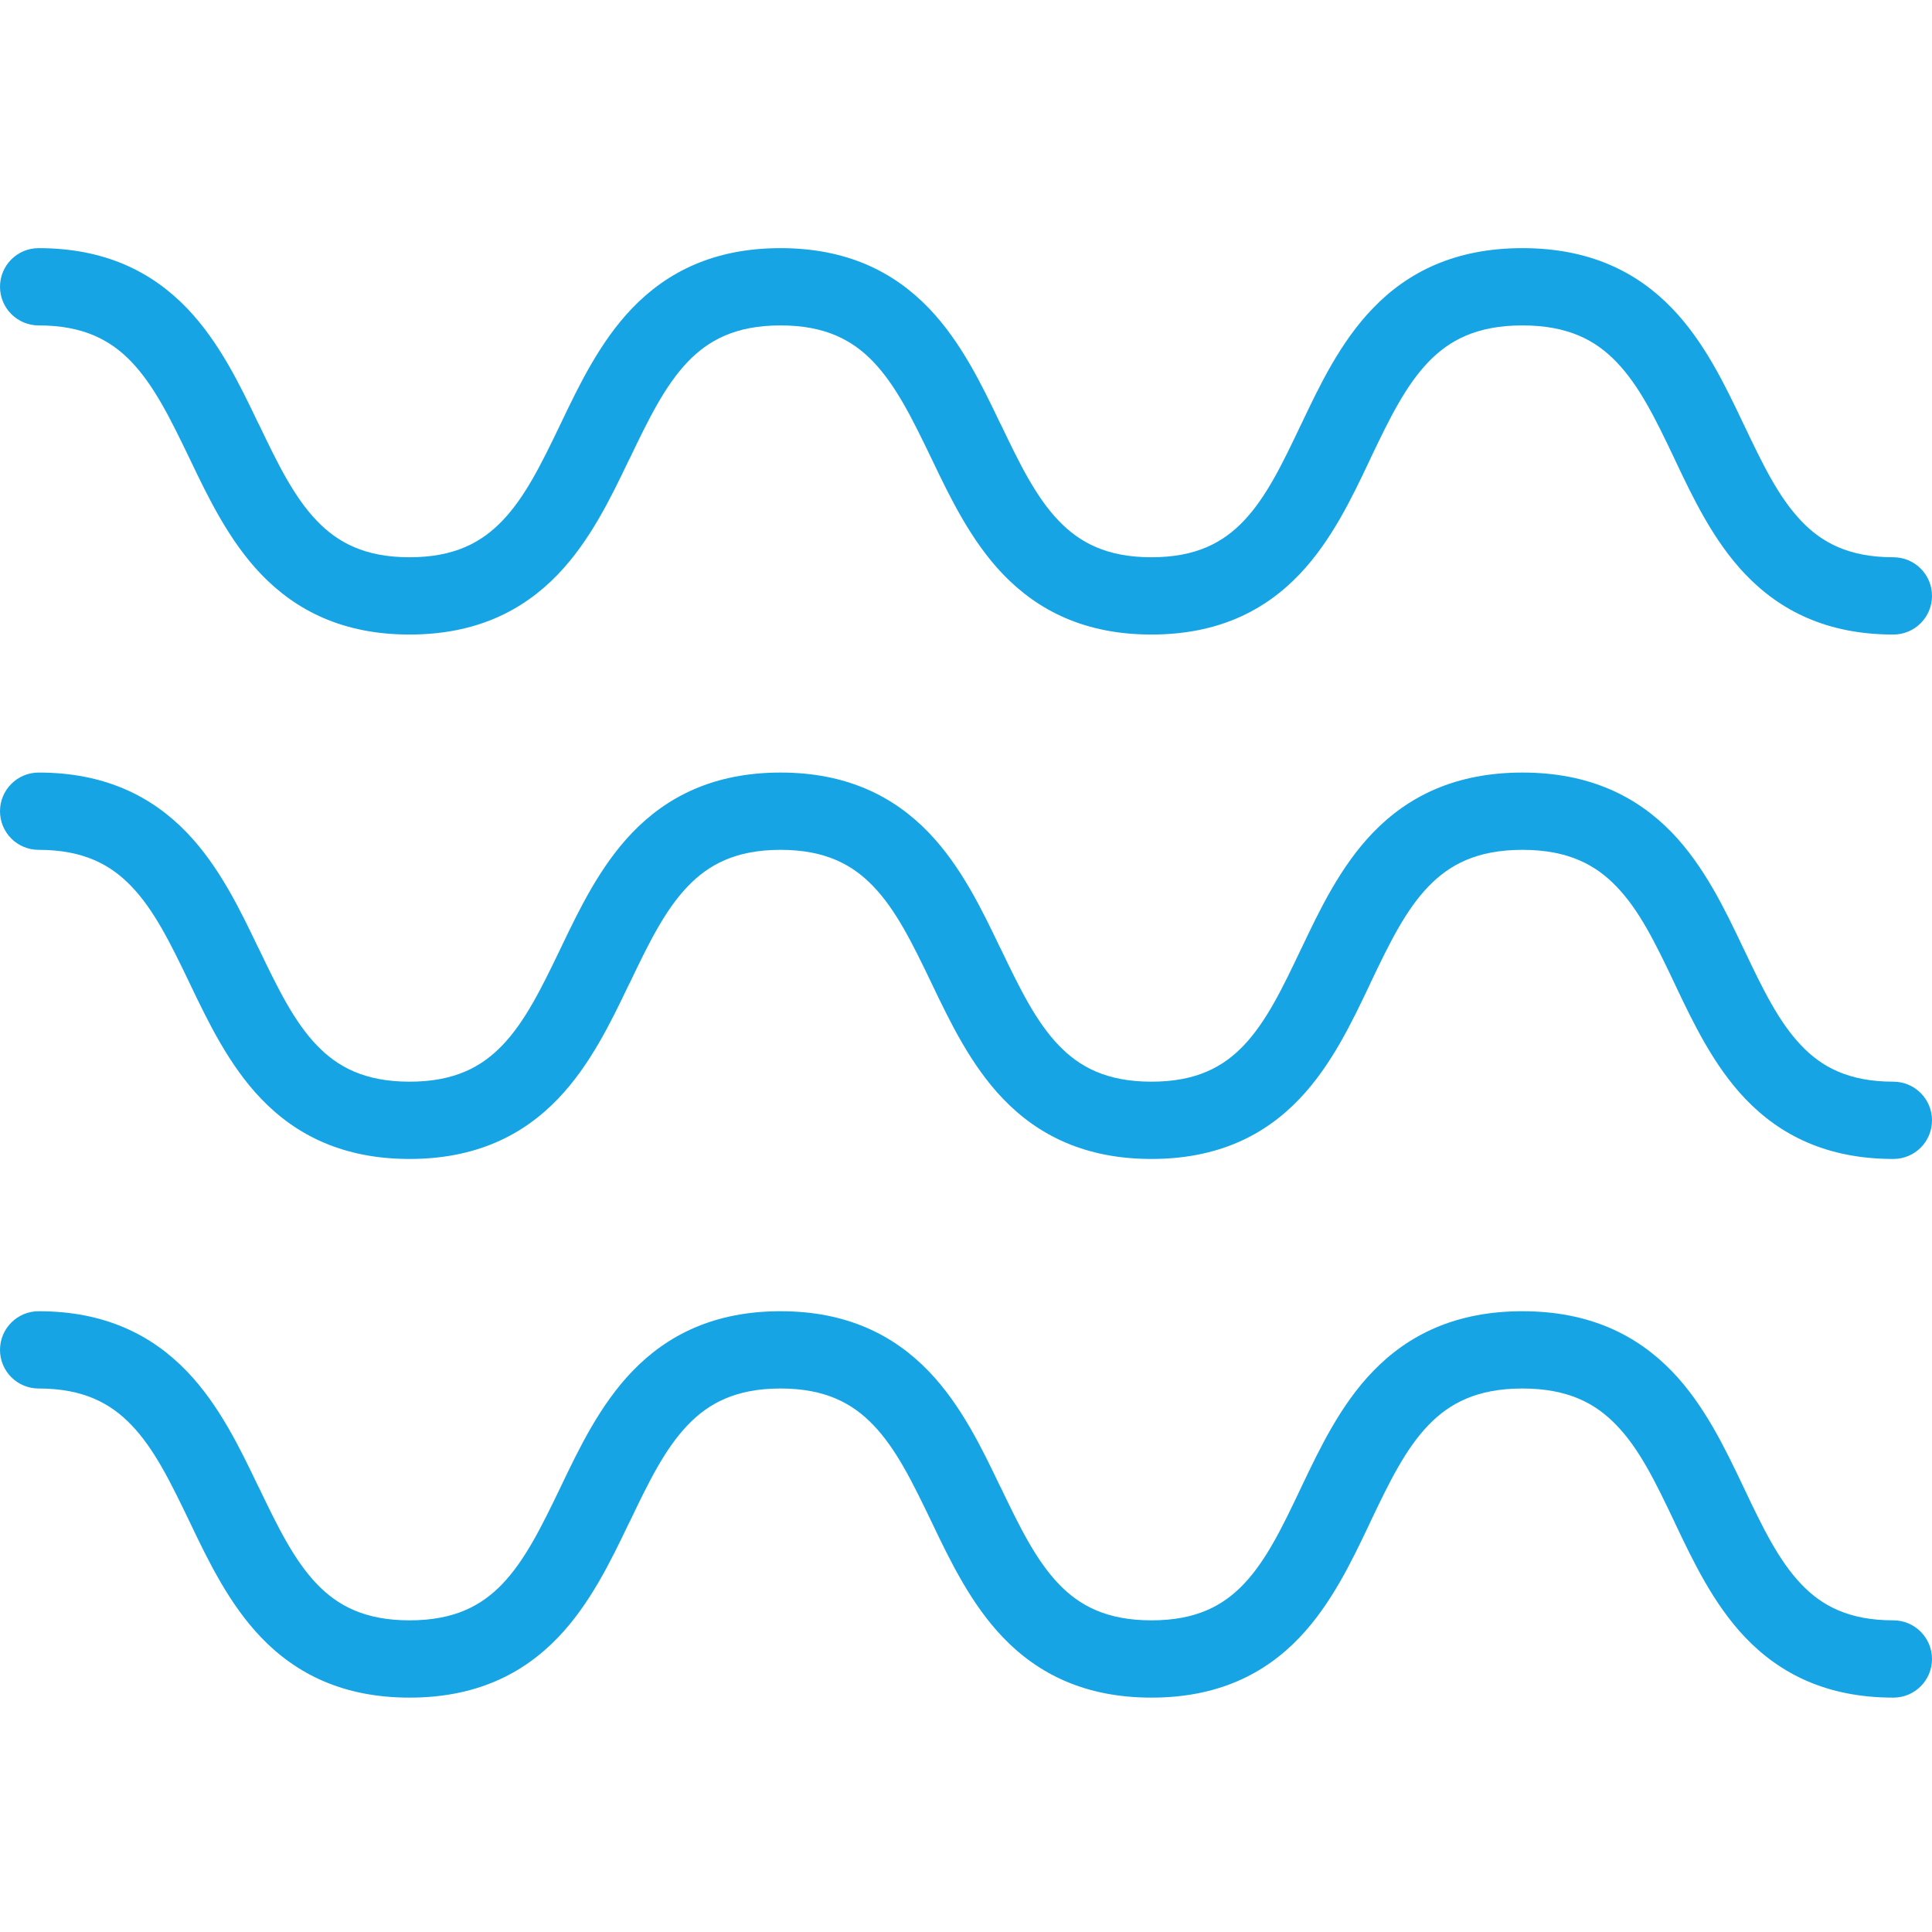 <svg xmlns="http://www.w3.org/2000/svg" fill="none" viewBox="0 0 16 16" height="16" width="16">
<g clip-path="url(#clip0_69_795)">
<g clip-path="url(#clip1_69_795)">
<g clip-path="url(#clip2_69_795)">
<path fill="#17A4E4" d="M0 2.375C0 2.198 0.143 2.055 0.32 2.055C0.869 2.055 1.259 2.251 1.549 2.553C1.815 2.83 1.988 3.19 2.134 3.495L2.145 3.516C2.303 3.847 2.436 4.117 2.624 4.313C2.795 4.491 3.019 4.615 3.392 4.615C3.765 4.615 3.989 4.491 4.16 4.313C4.348 4.117 4.481 3.847 4.64 3.516L4.65 3.495C4.796 3.19 4.969 2.83 5.235 2.553C5.525 2.251 5.915 2.055 6.464 2.055C7.013 2.055 7.403 2.251 7.693 2.553C7.959 2.83 8.132 3.19 8.278 3.495L8.289 3.516C8.447 3.847 8.58 4.117 8.768 4.313C8.939 4.491 9.163 4.615 9.536 4.615C9.909 4.615 10.131 4.491 10.3 4.314C10.486 4.118 10.617 3.848 10.774 3.517L10.782 3.501C10.928 3.194 11.1 2.832 11.37 2.553C11.661 2.25 12.055 2.055 12.608 2.055C13.162 2.055 13.555 2.25 13.847 2.553C14.116 2.832 14.288 3.194 14.434 3.501L14.442 3.517C14.599 3.848 14.73 4.118 14.917 4.314C15.085 4.491 15.308 4.615 15.68 4.615C15.857 4.615 16 4.758 16 4.935C16 5.111 15.857 5.255 15.68 5.255C15.131 5.255 14.742 5.058 14.453 4.755C14.19 4.479 14.02 4.122 13.876 3.818L13.864 3.792C13.707 3.462 13.575 3.193 13.386 2.997C13.215 2.819 12.988 2.695 12.608 2.695C12.228 2.695 12.002 2.819 11.83 2.997C11.642 3.193 11.509 3.462 11.352 3.792L11.34 3.818C11.196 4.122 11.026 4.479 10.763 4.755C10.475 5.058 10.085 5.255 9.536 5.255C8.987 5.255 8.597 5.058 8.307 4.756C8.041 4.479 7.868 4.119 7.722 3.814L7.712 3.793C7.553 3.463 7.42 3.193 7.232 2.996C7.061 2.818 6.837 2.695 6.464 2.695C6.091 2.695 5.867 2.818 5.696 2.996C5.508 3.193 5.375 3.463 5.217 3.793L5.206 3.814C5.06 4.119 4.887 4.479 4.621 4.756C4.331 5.058 3.941 5.255 3.392 5.255C2.843 5.255 2.453 5.058 2.163 4.756C1.897 4.479 1.724 4.119 1.578 3.814L1.568 3.793C1.409 3.463 1.276 3.193 1.088 2.996C0.917 2.818 0.693 2.695 0.32 2.695C0.143 2.695 0 2.551 0 2.375Z"></path>
<path fill="#17A4E4" d="M0 6.718C0 6.542 0.143 6.398 0.32 6.398C0.869 6.398 1.259 6.595 1.549 6.897C1.815 7.174 1.988 7.534 2.134 7.839L2.145 7.86C2.303 8.19 2.436 8.461 2.624 8.657C2.795 8.835 3.019 8.958 3.392 8.958C3.765 8.958 3.989 8.835 4.16 8.657C4.348 8.461 4.481 8.19 4.64 7.86L4.65 7.839C4.796 7.534 4.969 7.174 5.235 6.897C5.525 6.595 5.915 6.398 6.464 6.398C7.013 6.398 7.403 6.595 7.693 6.897C7.959 7.174 8.132 7.534 8.278 7.839L8.289 7.86C8.447 8.19 8.58 8.461 8.768 8.657C8.939 8.835 9.163 8.958 9.536 8.958C9.909 8.958 10.131 8.835 10.3 8.658C10.486 8.462 10.617 8.192 10.774 7.861L10.782 7.845C10.928 7.538 11.1 7.176 11.37 6.896C11.661 6.594 12.055 6.398 12.608 6.398C13.162 6.398 13.555 6.594 13.847 6.896C14.116 7.176 14.288 7.538 14.434 7.845L14.442 7.861C14.599 8.192 14.73 8.462 14.917 8.658C15.085 8.835 15.308 8.958 15.68 8.958C15.857 8.958 16 9.102 16 9.278C16 9.455 15.857 9.598 15.68 9.598C15.131 9.598 14.742 9.402 14.453 9.099C14.19 8.823 14.02 8.465 13.876 8.162L13.864 8.136C13.707 7.806 13.575 7.536 13.386 7.341C13.215 7.163 12.988 7.038 12.608 7.038C12.228 7.038 12.002 7.163 11.83 7.341C11.642 7.536 11.509 7.806 11.352 8.136L11.34 8.162C11.196 8.465 11.026 8.823 10.763 9.099C10.475 9.402 10.085 9.598 9.536 9.598C8.987 9.598 8.597 9.402 8.307 9.1C8.041 8.823 7.868 8.463 7.722 8.158L7.712 8.137C7.553 7.806 7.42 7.536 7.232 7.34C7.061 7.162 6.837 7.038 6.464 7.038C6.091 7.038 5.867 7.162 5.696 7.34C5.508 7.536 5.375 7.806 5.217 8.137L5.206 8.158C5.06 8.463 4.887 8.823 4.621 9.1C4.331 9.402 3.941 9.598 3.392 9.598C2.843 9.598 2.453 9.402 2.163 9.1C1.897 8.823 1.724 8.463 1.578 8.158L1.568 8.137C1.409 7.806 1.276 7.536 1.088 7.34C0.917 7.162 0.693 7.038 0.32 7.038C0.143 7.038 0 6.895 0 6.718Z"></path>
<path fill="#17A4E4" d="M0 11.179C0 11.003 0.143 10.859 0.32 10.859C0.869 10.859 1.259 11.056 1.549 11.358C1.815 11.635 1.988 11.995 2.134 12.3L2.145 12.321C2.303 12.651 2.436 12.921 2.624 13.118C2.795 13.296 3.019 13.419 3.392 13.419C3.765 13.419 3.989 13.296 4.16 13.118C4.348 12.921 4.481 12.651 4.64 12.321L4.65 12.3C4.796 11.995 4.969 11.635 5.235 11.358C5.525 11.056 5.915 10.859 6.464 10.859C7.013 10.859 7.403 11.056 7.693 11.358C7.959 11.635 8.132 11.995 8.278 12.3L8.289 12.321C8.447 12.651 8.58 12.921 8.768 13.118C8.939 13.296 9.163 13.419 9.536 13.419C9.909 13.419 10.131 13.296 10.3 13.119C10.486 12.923 10.617 12.653 10.774 12.322L10.782 12.305C10.928 11.999 11.1 11.636 11.37 11.357C11.661 11.055 12.055 10.859 12.608 10.859C13.162 10.859 13.555 11.055 13.847 11.357C14.116 11.636 14.288 11.999 14.434 12.305L14.442 12.322C14.599 12.653 14.73 12.923 14.917 13.119C15.085 13.296 15.308 13.419 15.68 13.419C15.857 13.419 16 13.563 16 13.739C16 13.916 15.857 14.059 15.68 14.059C15.131 14.059 14.742 13.863 14.453 13.56C14.19 13.284 14.02 12.926 13.876 12.623L13.864 12.597C13.707 12.267 13.575 11.997 13.386 11.802C13.215 11.624 12.988 11.499 12.608 11.499C12.228 11.499 12.002 11.624 11.83 11.802C11.642 11.997 11.509 12.267 11.352 12.597L11.34 12.623C11.196 12.926 11.026 13.284 10.763 13.56C10.475 13.863 10.085 14.059 9.536 14.059C8.987 14.059 8.597 13.863 8.307 13.561C8.041 13.284 7.868 12.924 7.722 12.619L7.712 12.598C7.553 12.267 7.42 11.997 7.232 11.801C7.061 11.623 6.837 11.499 6.464 11.499C6.091 11.499 5.867 11.623 5.696 11.801C5.508 11.997 5.375 12.267 5.217 12.598L5.206 12.619C5.06 12.924 4.887 13.284 4.621 13.561C4.331 13.863 3.941 14.059 3.392 14.059C2.843 14.059 2.453 13.863 2.163 13.561C1.897 13.284 1.724 12.924 1.578 12.619L1.568 12.598C1.409 12.267 1.276 11.997 1.088 11.801C0.917 11.623 0.693 11.499 0.32 11.499C0.143 11.499 0 11.356 0 11.179Z"></path>
</g>
</g>
</g>
<defs>
<clipPath id="clip0_69_795">
<rect fill="white" height="16" width="16"></rect>
</clipPath>
<clipPath id="clip1_69_795">
<rect fill="white" height="16" width="16"></rect>
</clipPath>
<clipPath id="clip2_69_795">
<rect fill="white" height="16" width="16"></rect>
</clipPath>
</defs>
</svg>
